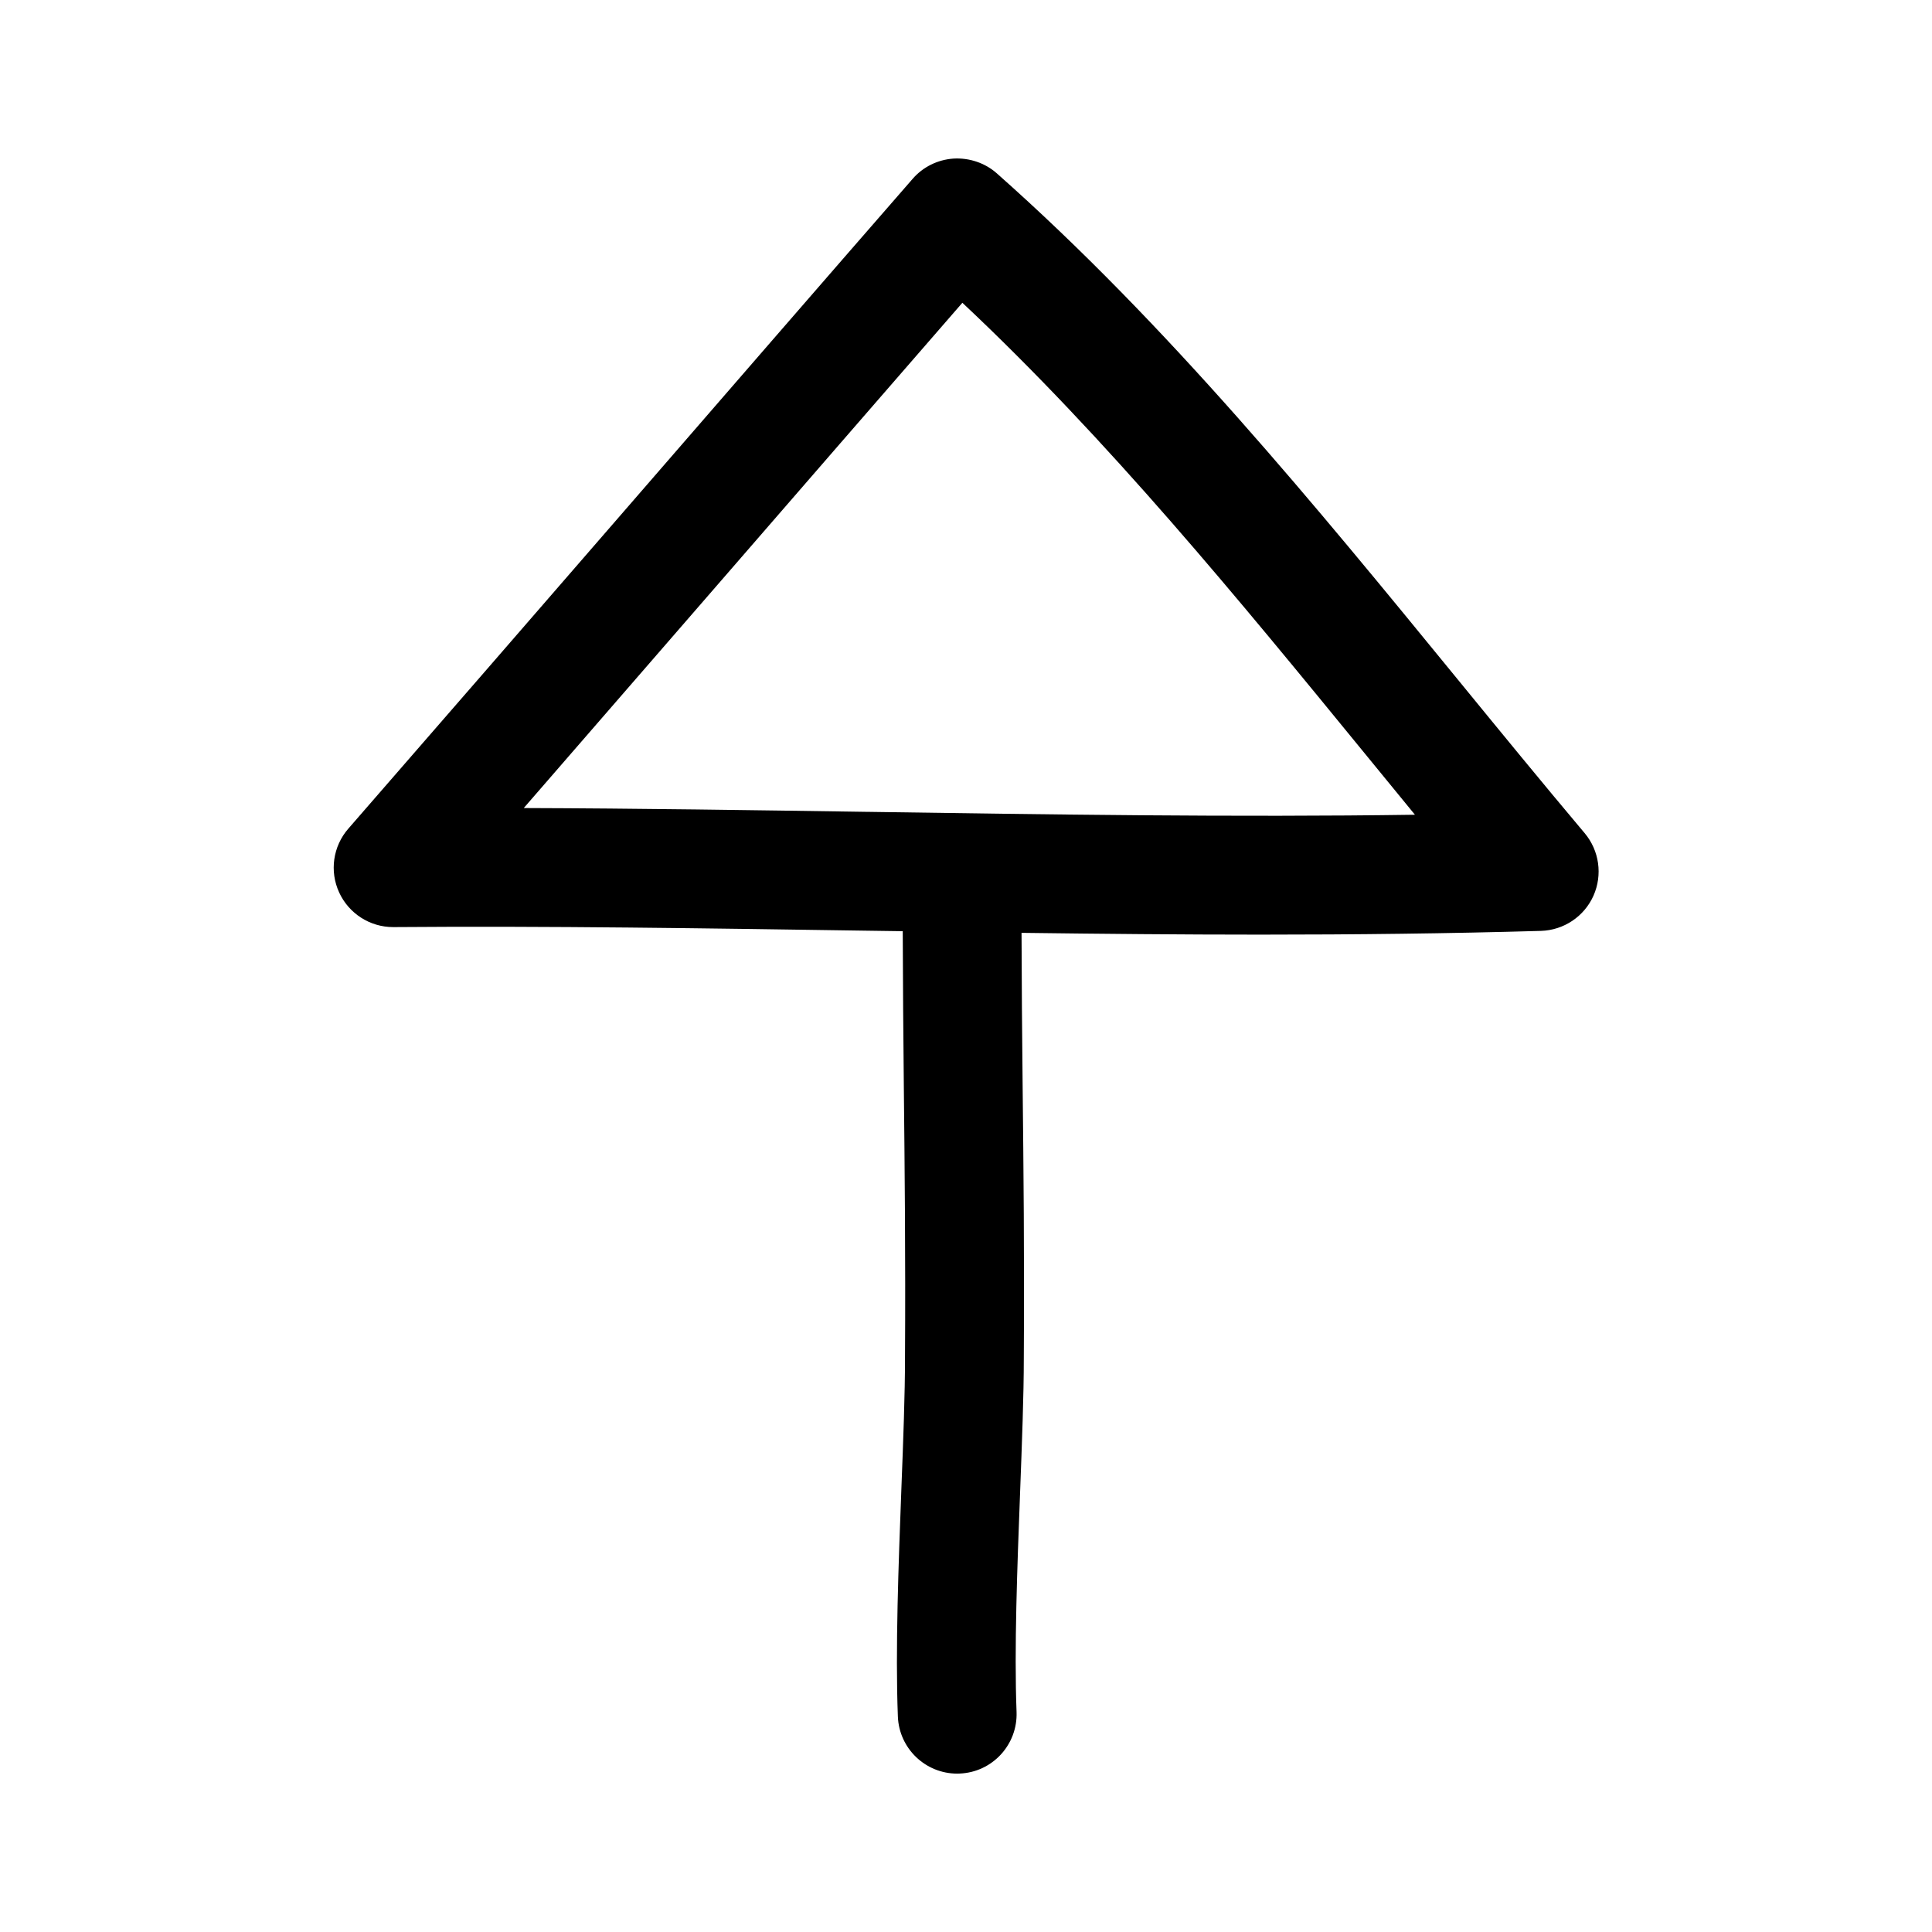 <?xml version="1.0" encoding="UTF-8"?>
<!-- Uploaded to: SVG Repo, www.svgrepo.com, Generator: SVG Repo Mixer Tools -->
<svg fill="#000000" width="800px" height="800px" version="1.1" viewBox="144 144 512 512" xmlns="http://www.w3.org/2000/svg">
 <path d="m563.94 364.78c-11.305-13.43-22.5-27.109-33.738-40.855-37.785-46.207-76.879-93.992-122.03-133.98-3.133-2.785-7.32-4.156-11.461-3.922-4.203 0.285-8.109 2.203-10.848 5.367-24.387 27.977-50.223 57.797-76.059 87.586-24.969 28.797-49.926 57.559-73.492 84.625-4.078 4.676-5.023 11.305-2.426 16.926 2.566 5.574 8.156 9.164 14.297 9.164h0.125c40.793-0.332 83.555 0.332 124.9 0.945 3.32 0.047 6.691 0.094 10.027 0.141 0.047 13.715 0.141 27.16 0.285 40.824 0.234 22.027 0.473 44.996 0.316 72.219 0 9.605-0.457 21.773-0.961 34.684-0.754 19.965-1.621 42.555-0.93 60.395 0.332 8.469 7.305 15.129 15.711 15.129 0.219 0 0.41 0 0.629-0.016 8.691-0.332 15.445-7.652 15.113-16.344-0.645-16.625 0.188-38.574 0.93-57.969 0.504-13.367 0.992-25.93 0.992-35.785 0.172-27.301-0.078-50.445-0.316-72.645-0.141-13.398-0.25-26.609-0.285-40.055 21.066 0.27 42.18 0.473 63.227 0.473 25.082 0 50.02-0.285 74.438-0.992 6.031-0.188 11.445-3.809 13.902-9.32 2.457-5.539 1.543-11.965-2.344-16.594zm-190.28-5.633c-29.945-0.441-60.645-0.914-90.859-1.008 16.641-19.145 33.723-38.824 50.805-58.535 22.105-25.488 44.242-50.996 65.434-75.367 38.512 36.133 73.18 78.516 106.79 119.62 4.394 5.367 8.77 10.723 13.145 16.059-47.832 0.688-97.25-0.066-145.32-0.773z"/>
</svg>